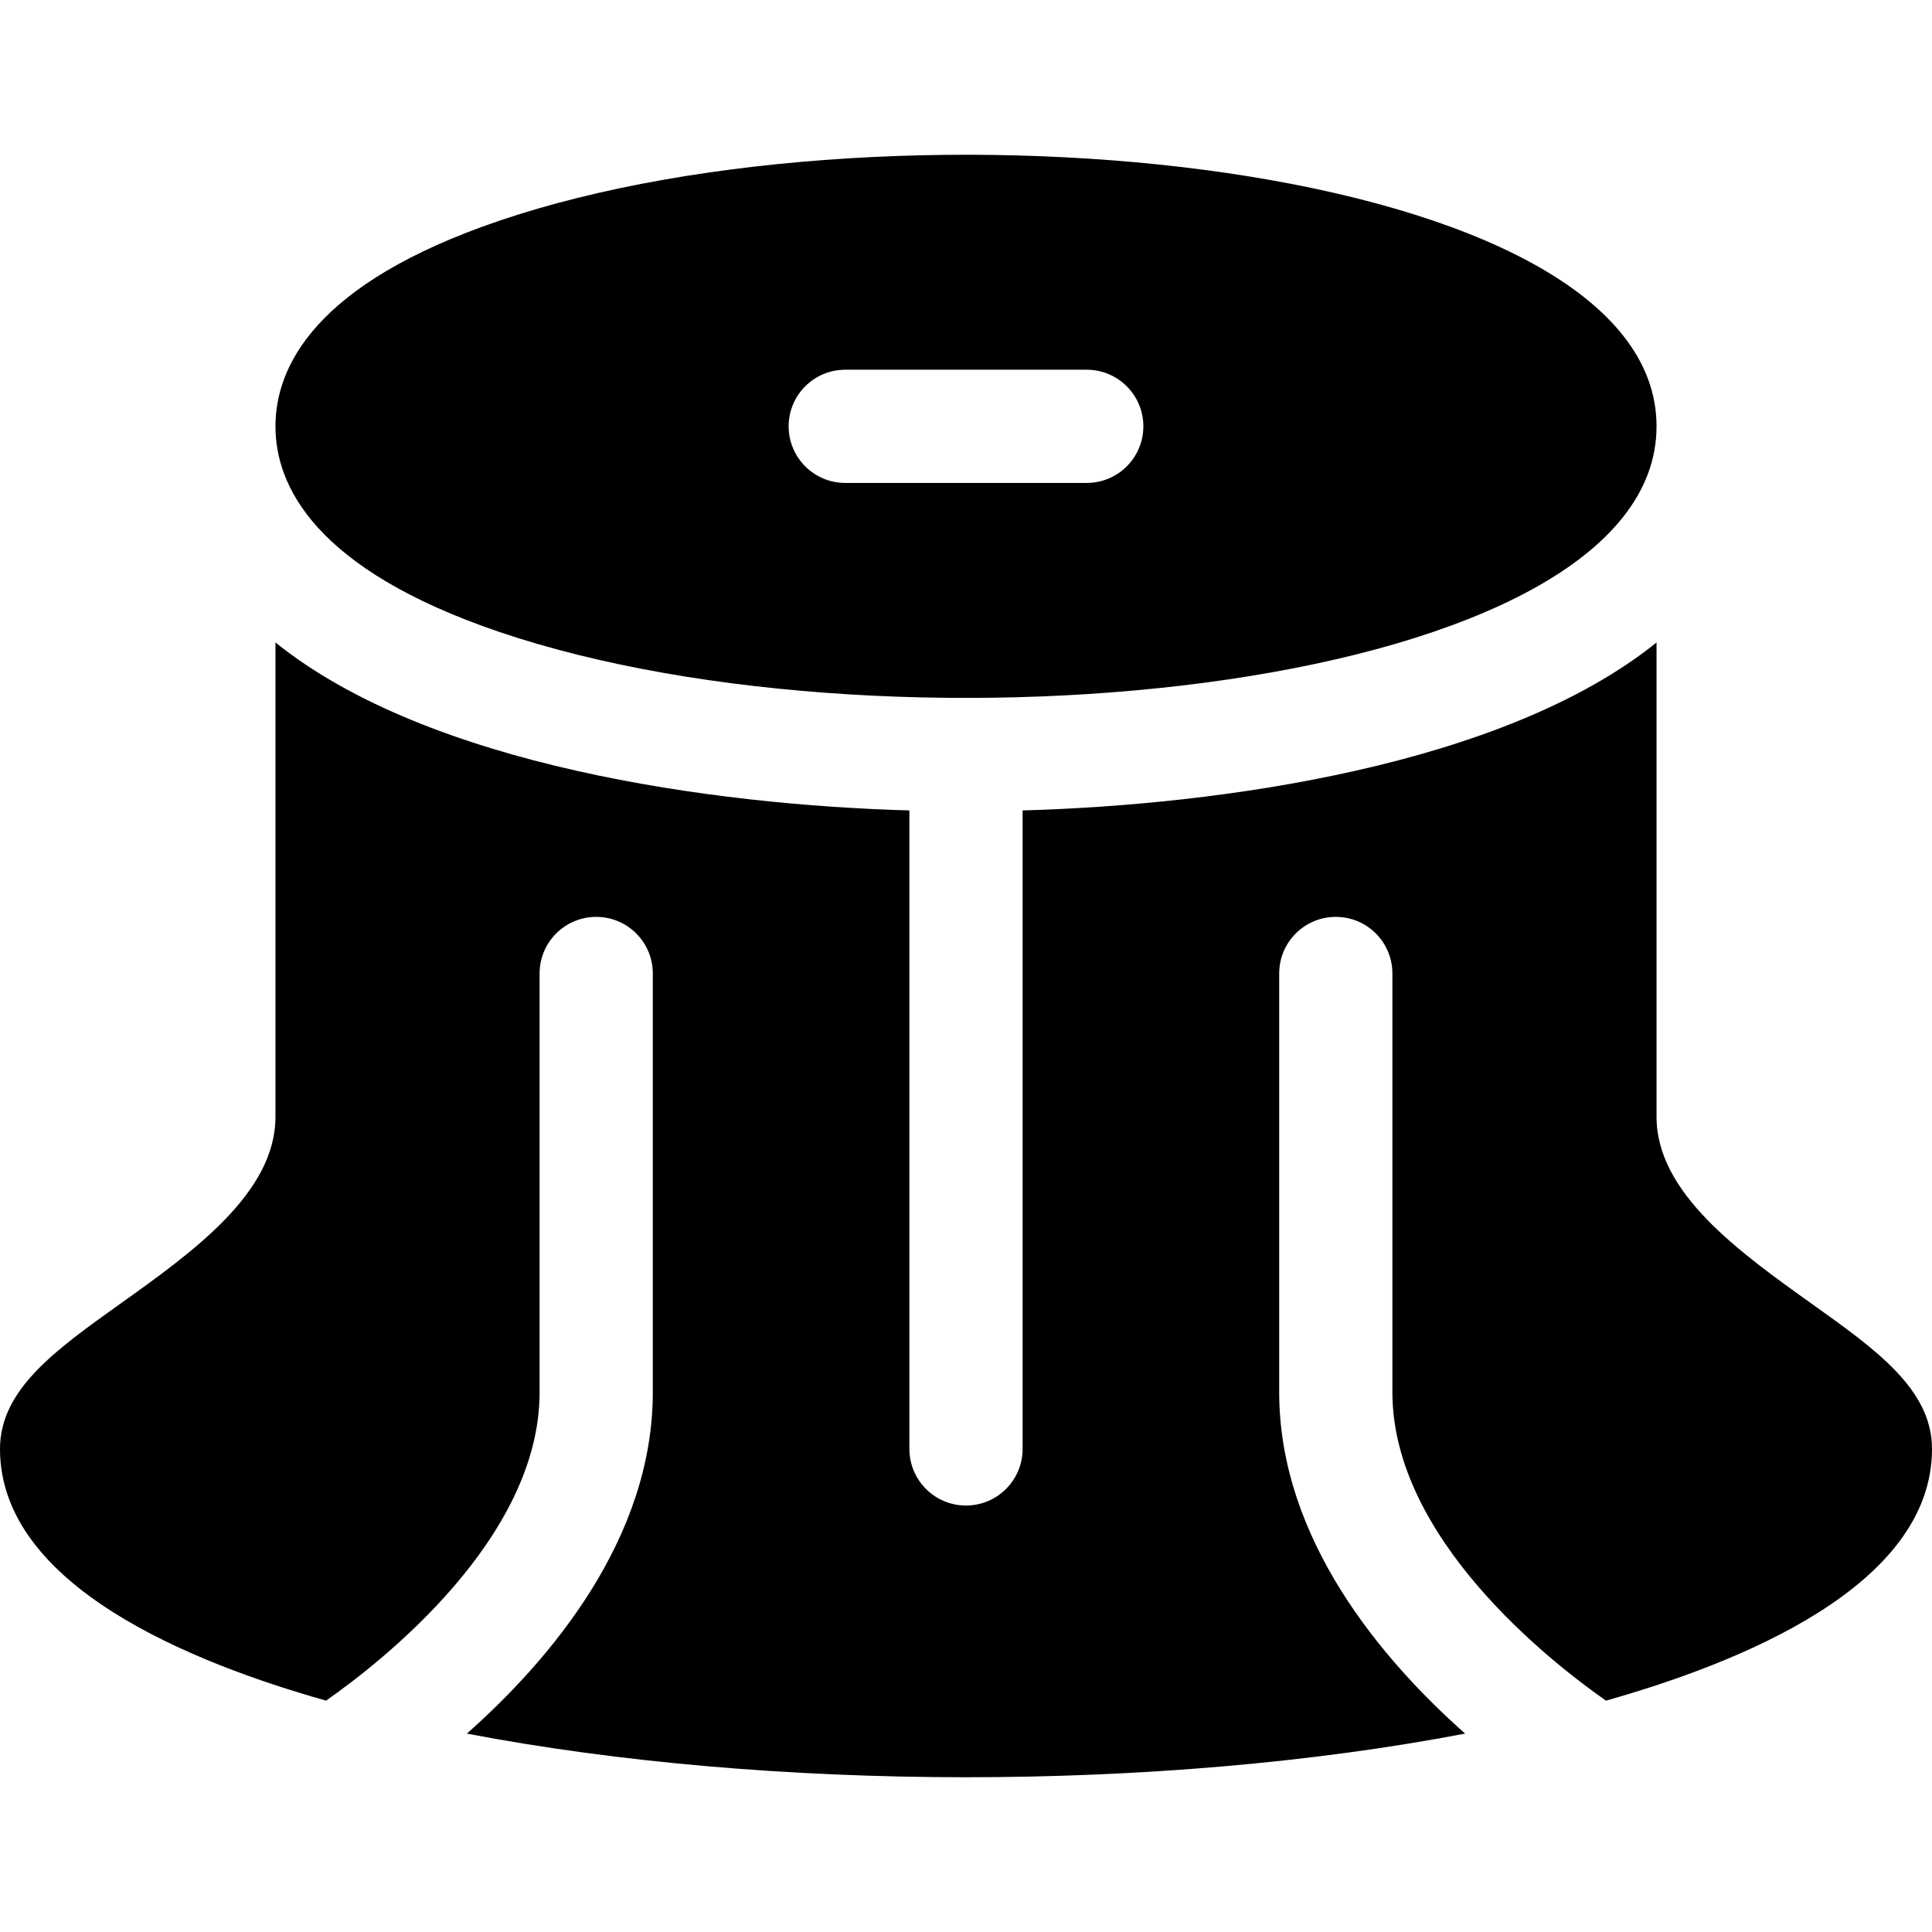 <?xml version="1.0" encoding="utf-8"?>
<svg xmlns="http://www.w3.org/2000/svg" id="Capa_1" enable-background="new 0 0 512 512" height="512" viewBox="0 0 512 512" width="512">
  <g>
    <path d="m132.387 167.492c105.871 35.919 306.613 15.795 306.613-54.51 0-70.414-200.93-90.365-306.613-54.51-49.084 16.653-59.387 38.834-59.387 54.51s10.303 37.856 59.387 54.51zm91.613-69.51h64c8.284 0 15 6.716 15 15s-6.716 15-15 15h-64c-8.284 0-15-6.716-15-15s6.716-15 15-15z"/>
    <path d="m480.29 345.626c-19.354-13.81-41.29-29.463-41.29-49.645v-125.714c-40.673 32.737-116.009 43.065-168 44.504v169.21c0 8.284-6.716 15-15 15s-15-6.716-15-15v-169.21c-51.991-1.439-127.327-11.768-168-44.504v125.715c0 20.182-21.936 35.835-41.29 49.645-17.015 12.142-31.71 22.627-31.71 38.355 0 36.497 51.34 56.788 86.405 66.706 14.89-10.425 56.595-43.078 56.595-81.706v-111c0-8.284 6.716-15 15-15s15 6.716 15 15v111c0 38.949-27.327 70.988-49.274 90.439 80.172 15.344 183.565 15.499 264.548 0-21.947-19.451-49.274-51.49-49.274-90.439v-111c0-8.284 6.716-15 15-15s15 6.716 15 15v111c0 38.62 41.688 71.268 56.596 81.706 35.065-9.921 86.404-30.208 86.404-66.706 0-15.728-14.695-26.213-31.71-38.356z"/>
  </g>
</svg>